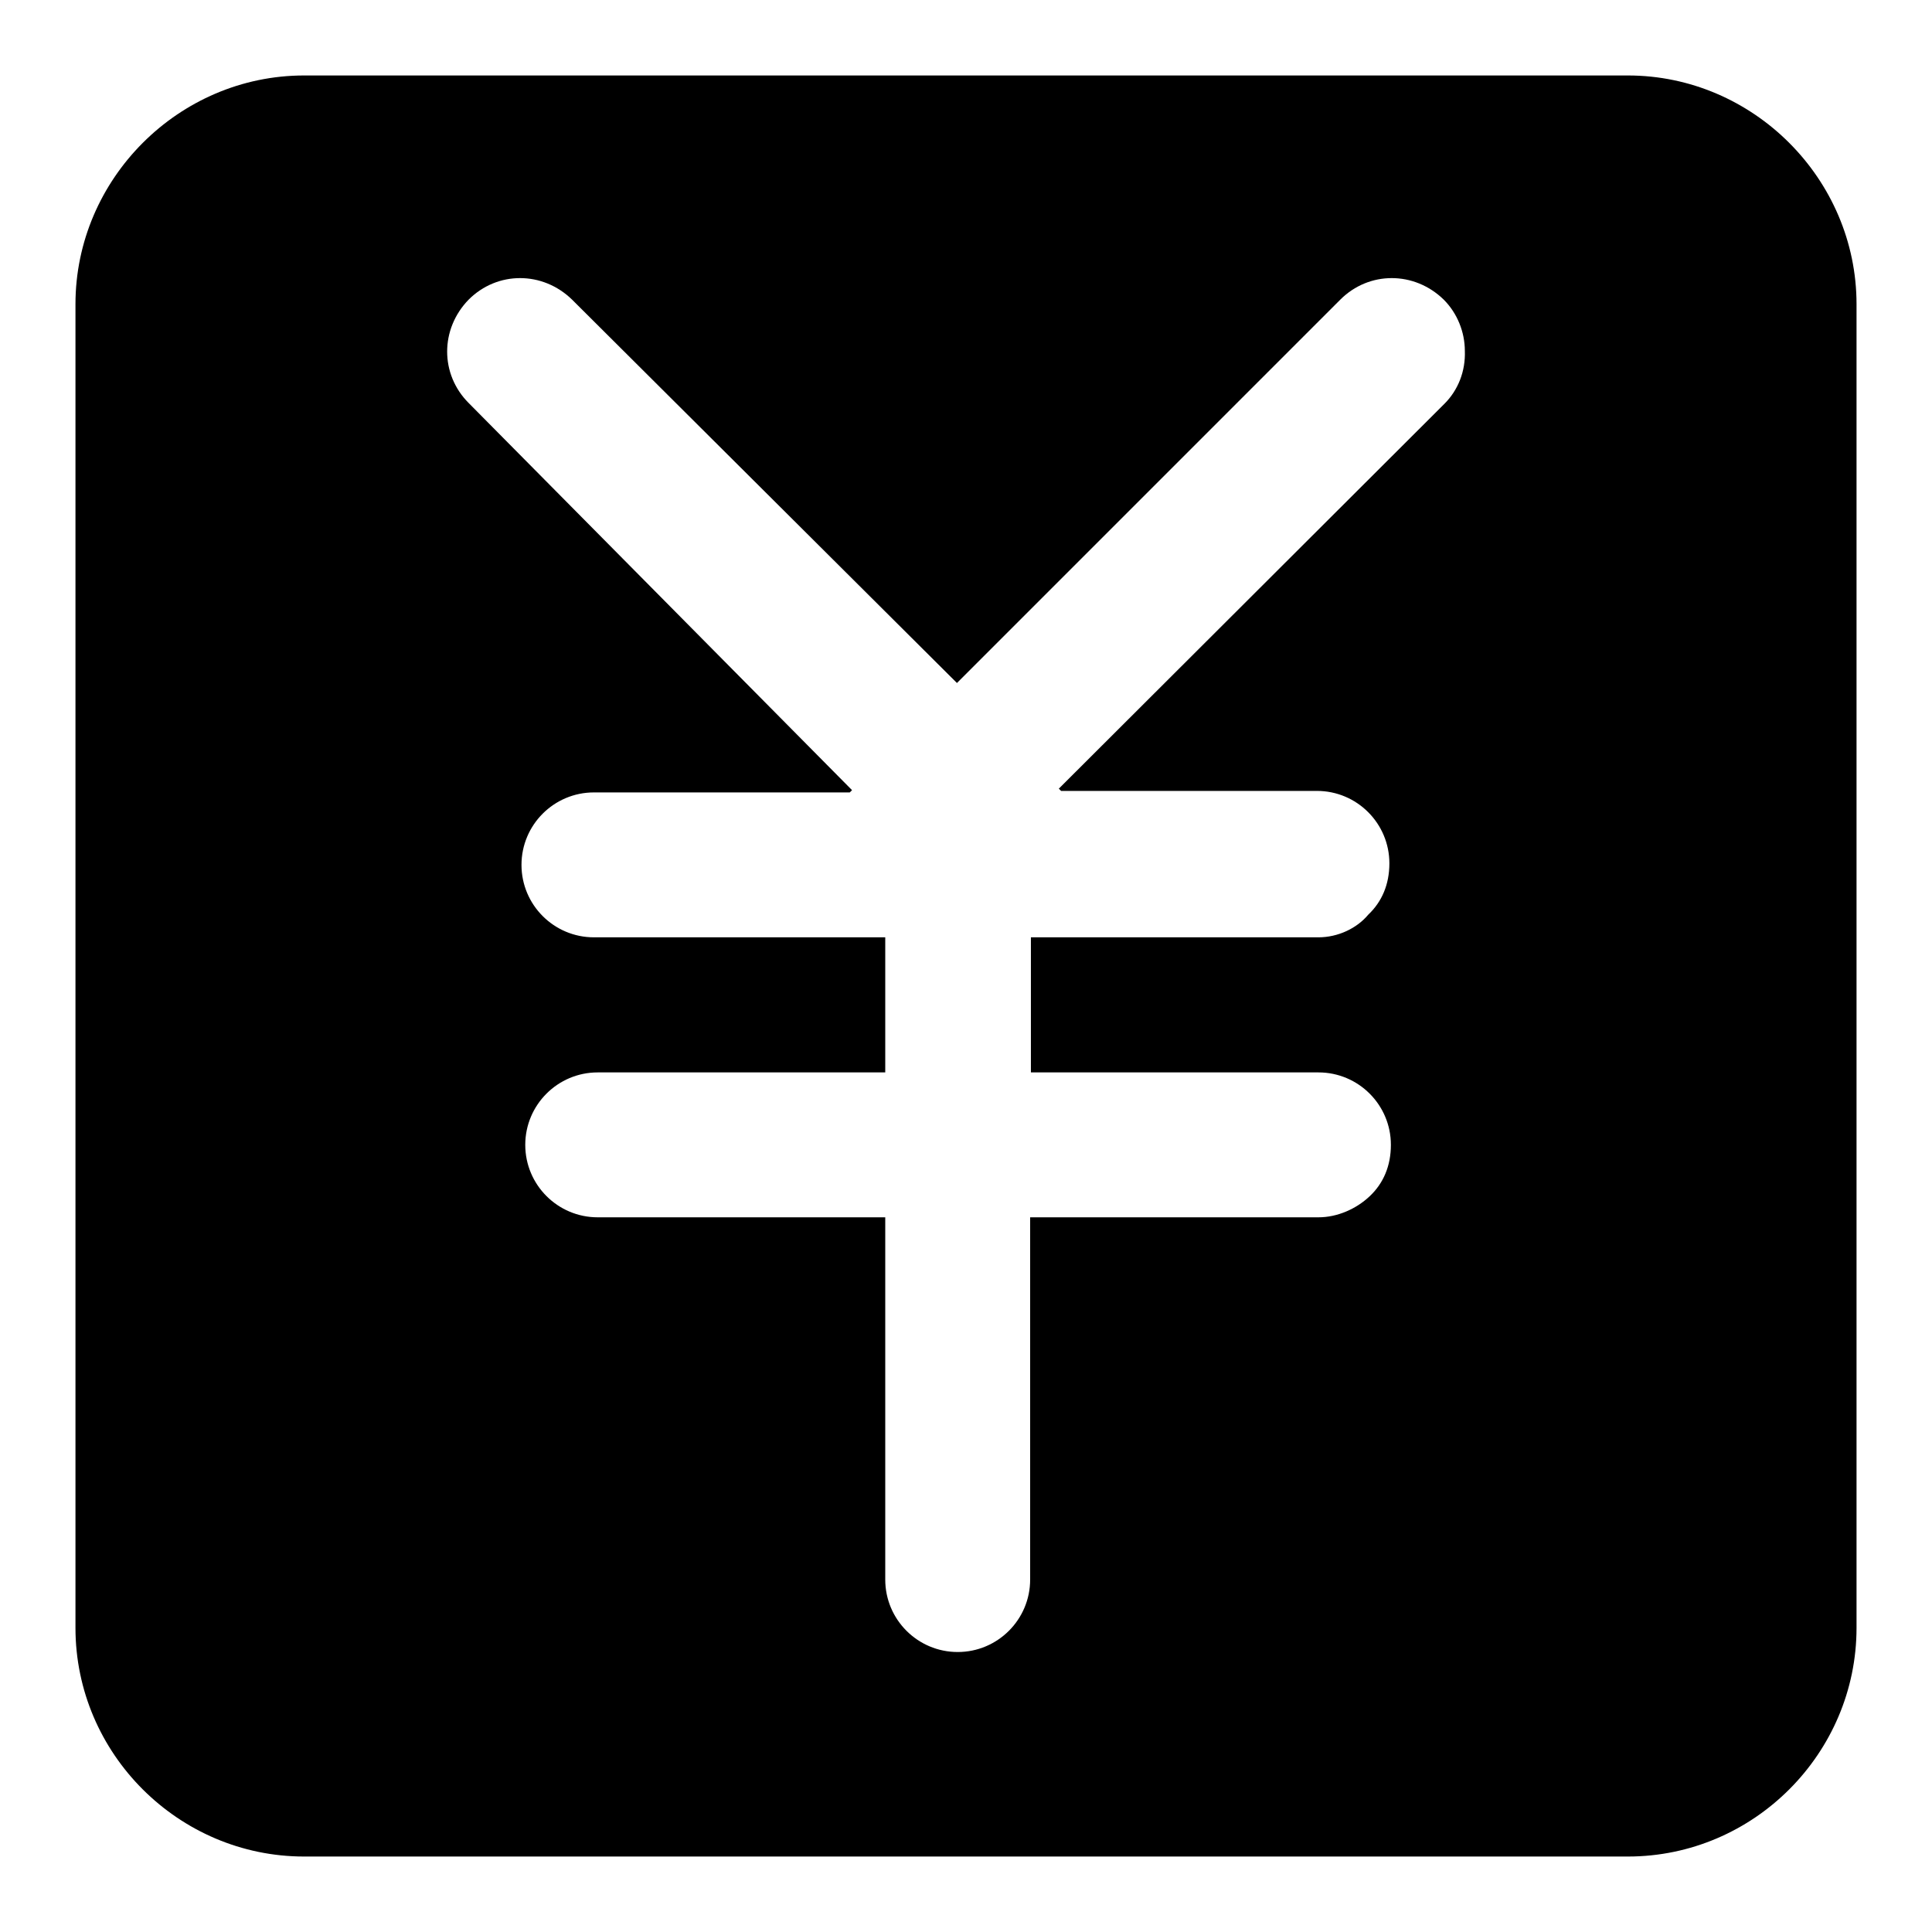 <?xml version="1.0" encoding="utf-8"?>
<!-- Svg Vector Icons : http://www.onlinewebfonts.com/icon -->
<!DOCTYPE svg PUBLIC "-//W3C//DTD SVG 1.1//EN" "http://www.w3.org/Graphics/SVG/1.1/DTD/svg11.dtd">
<svg version="1.1" xmlns="http://www.w3.org/2000/svg" xmlns:xlink="http://www.w3.org/1999/xlink" x="0px" y="0px" viewBox="0 0 256 256" enable-background="new 0 0 256 256" xml:space="preserve">
<g><g><path fill="#000000" d="M215.7,10H40.3C23.7,10,10,23.7,10,40.3v175.4c0,16.7,13.7,30.3,30.3,30.3h175.4c16.7,0,30.3-13.7,30.3-30.3V40.3C246,23.7,232.3,10,215.7,10L215.7,10z M191.4,53.5l-51.1,51l0.3,0.3h33.9c5.3,0,9.6,4.3,9.6,9.6c0,2.8-1,5.1-2.8,6.8c-1.5,1.8-4,3-6.6,3h-37.9l0,0l0,0h-0.2v17.9h38.1c5.3,0,9.6,4.3,9.6,9.6c0,2.8-1,5.1-2.8,6.8s-4.3,2.8-6.8,2.8h-38.2v48c0,5.3-4.3,9.6-9.6,9.6c-5.3,0-9.6-4.3-9.6-9.6v-48H79.2c-5.3,0-9.6-4.3-9.6-9.6c0-5.3,4.3-9.6,9.6-9.6h38.1v-17.9h-0.7l0,0H78.7c-5.3,0-9.6-4.3-9.6-9.6s4.3-9.6,9.6-9.6h33.9l0.3-0.3L62.1,53.4c-3.8-3.8-3.8-9.8,0-13.7c3.8-3.8,9.8-3.8,13.7,0l51,50.8l50.8-50.8c3.8-3.8,9.8-3.8,13.7,0c1.8,1.8,2.8,4.3,2.8,6.8C194.2,49.2,193.2,51.7,191.4,53.5L191.4,53.5z"/></g></g>
</svg>